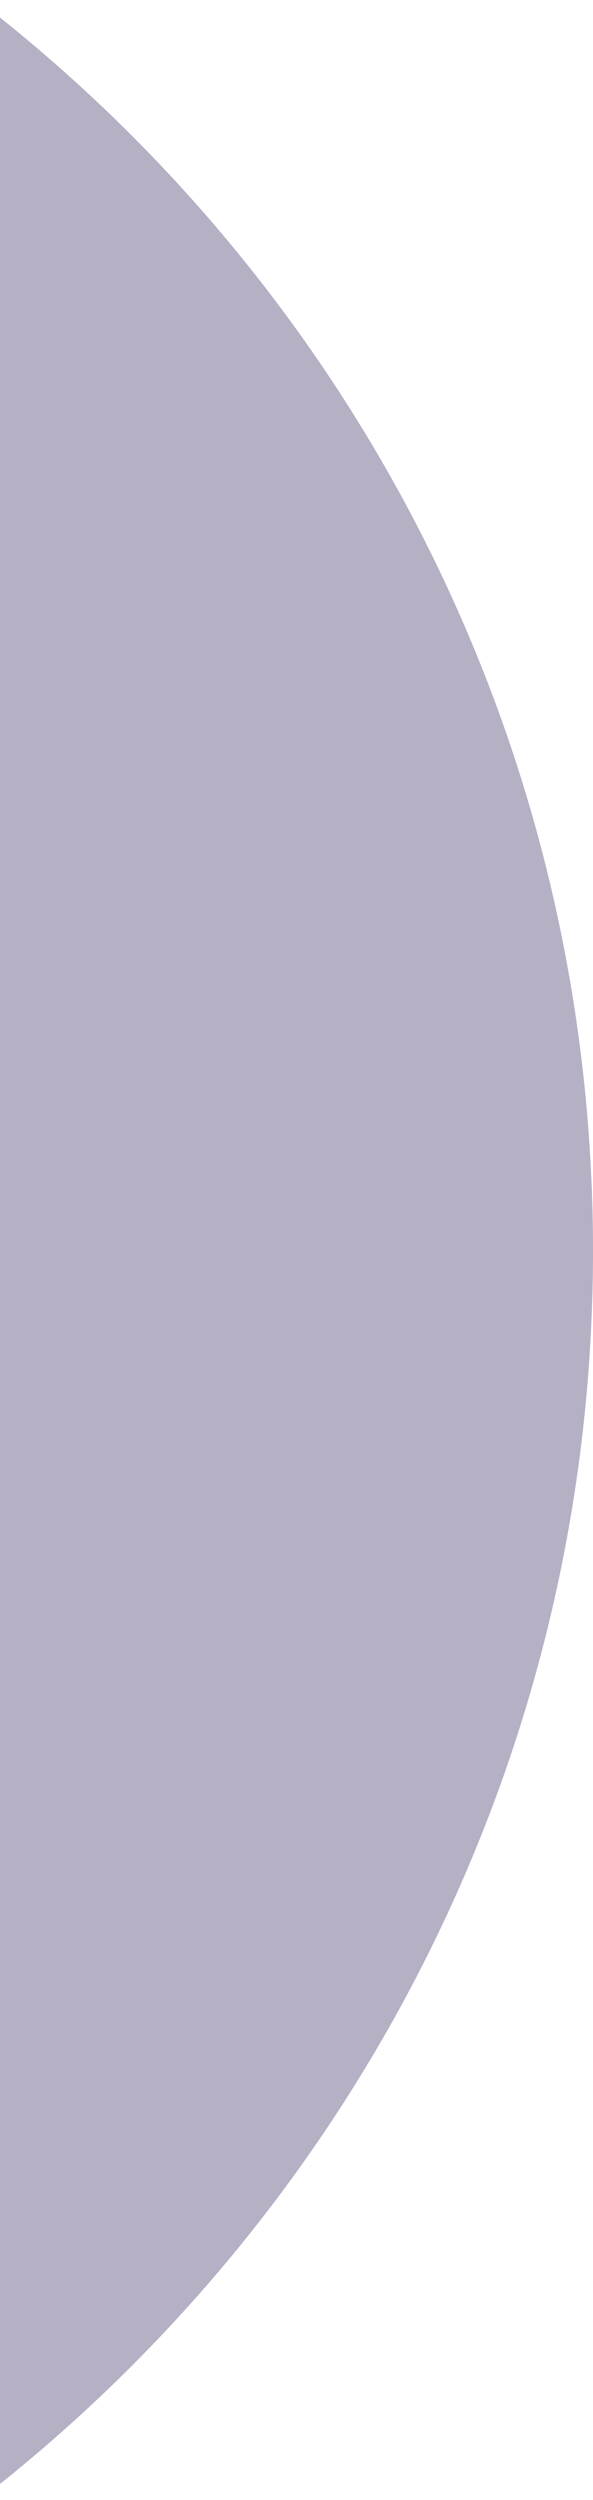 <?xml version="1.0" encoding="UTF-8"?>
<svg xmlns="http://www.w3.org/2000/svg" xmlns:xlink="http://www.w3.org/1999/xlink" width="127" height="535" viewBox="0 0 127 535">
  <defs>
    <clipPath id="clip-path">
      <rect id="mask" width="127" height="535" transform="translate(0 3725)" fill="#f7f7f7"></rect>
    </clipPath>
  </defs>
  <g id="shapes-masked" transform="translate(0 -3725)" clip-path="url(#clip-path)">
    <path id="shape-svg-left" d="M675.285,1283.97c0,186.475-151.168,337.642-337.642,337.642S0,1470.445,0,1283.97,151.168,946.328,337.643,946.328,675.285,1097.5,675.285,1283.97" transform="translate(-548.285 2708.672)" fill="#b6b0c4"></path>
  </g>
</svg>

